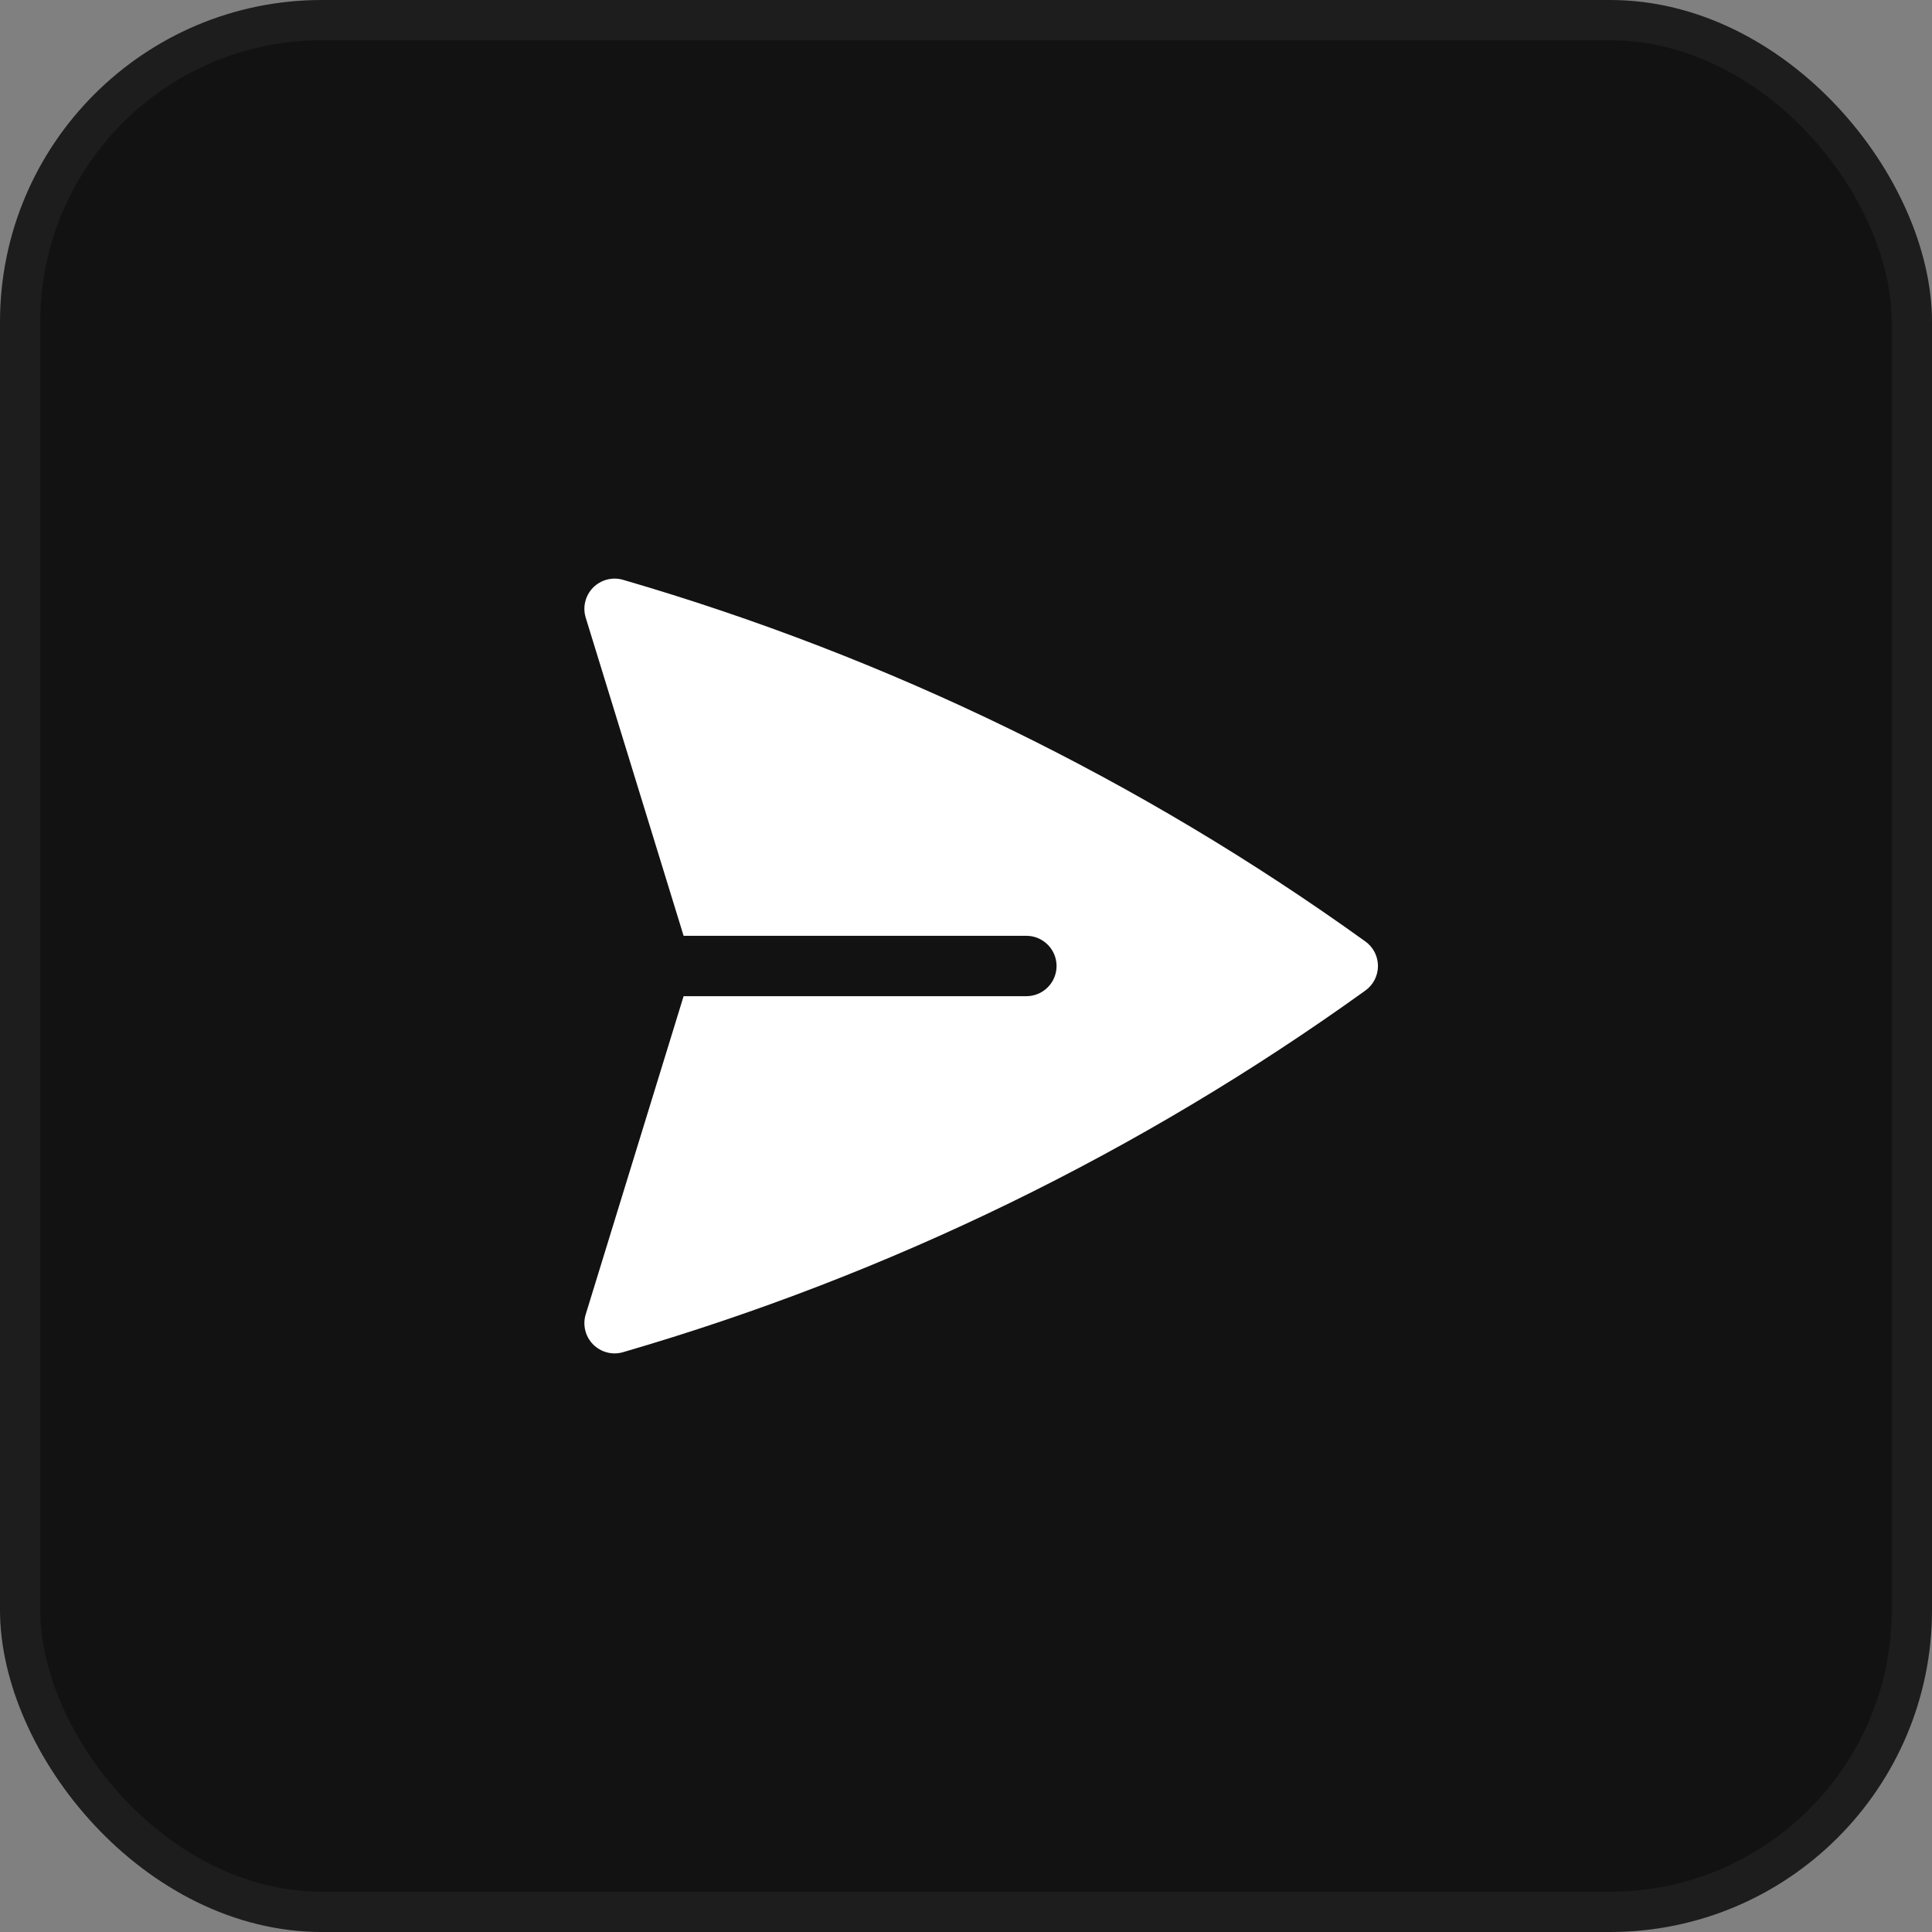 <svg width="48" height="48" viewBox="0 0 48 48" fill="none" xmlns="http://www.w3.org/2000/svg">
<rect x="0" y="0" width="48" height="48" fill="#808080" stroke="none"/>
<rect width="48" height="48" rx="8" fill="#121212"/>
<path d="M15.478 14.405C15.348 14.367 15.21 14.366 15.08 14.4C14.949 14.434 14.83 14.503 14.735 14.599C14.64 14.695 14.573 14.816 14.541 14.947C14.508 15.078 14.512 15.216 14.552 15.345L16.984 23.25H25.5C25.699 23.25 25.89 23.329 26.03 23.47C26.171 23.61 26.25 23.801 26.25 24C26.25 24.199 26.171 24.39 26.03 24.53C25.89 24.671 25.699 24.75 25.5 24.75H16.984L14.552 32.655C14.512 32.784 14.508 32.922 14.541 33.053C14.573 33.185 14.64 33.305 14.735 33.401C14.83 33.497 14.949 33.566 15.08 33.6C15.21 33.635 15.348 33.633 15.478 33.595C22.093 31.671 28.331 28.632 33.923 24.609C34.02 24.54 34.098 24.448 34.153 24.342C34.207 24.236 34.235 24.119 34.235 24C34.235 23.881 34.207 23.764 34.153 23.658C34.098 23.552 34.02 23.46 33.923 23.391C28.331 19.368 22.093 16.329 15.478 14.405Z" fill="white"/>
<rect x="0.5" y="0.5" width="47" height="47" rx="7.5" stroke="white" stroke-opacity="0.05"/>
</svg>
